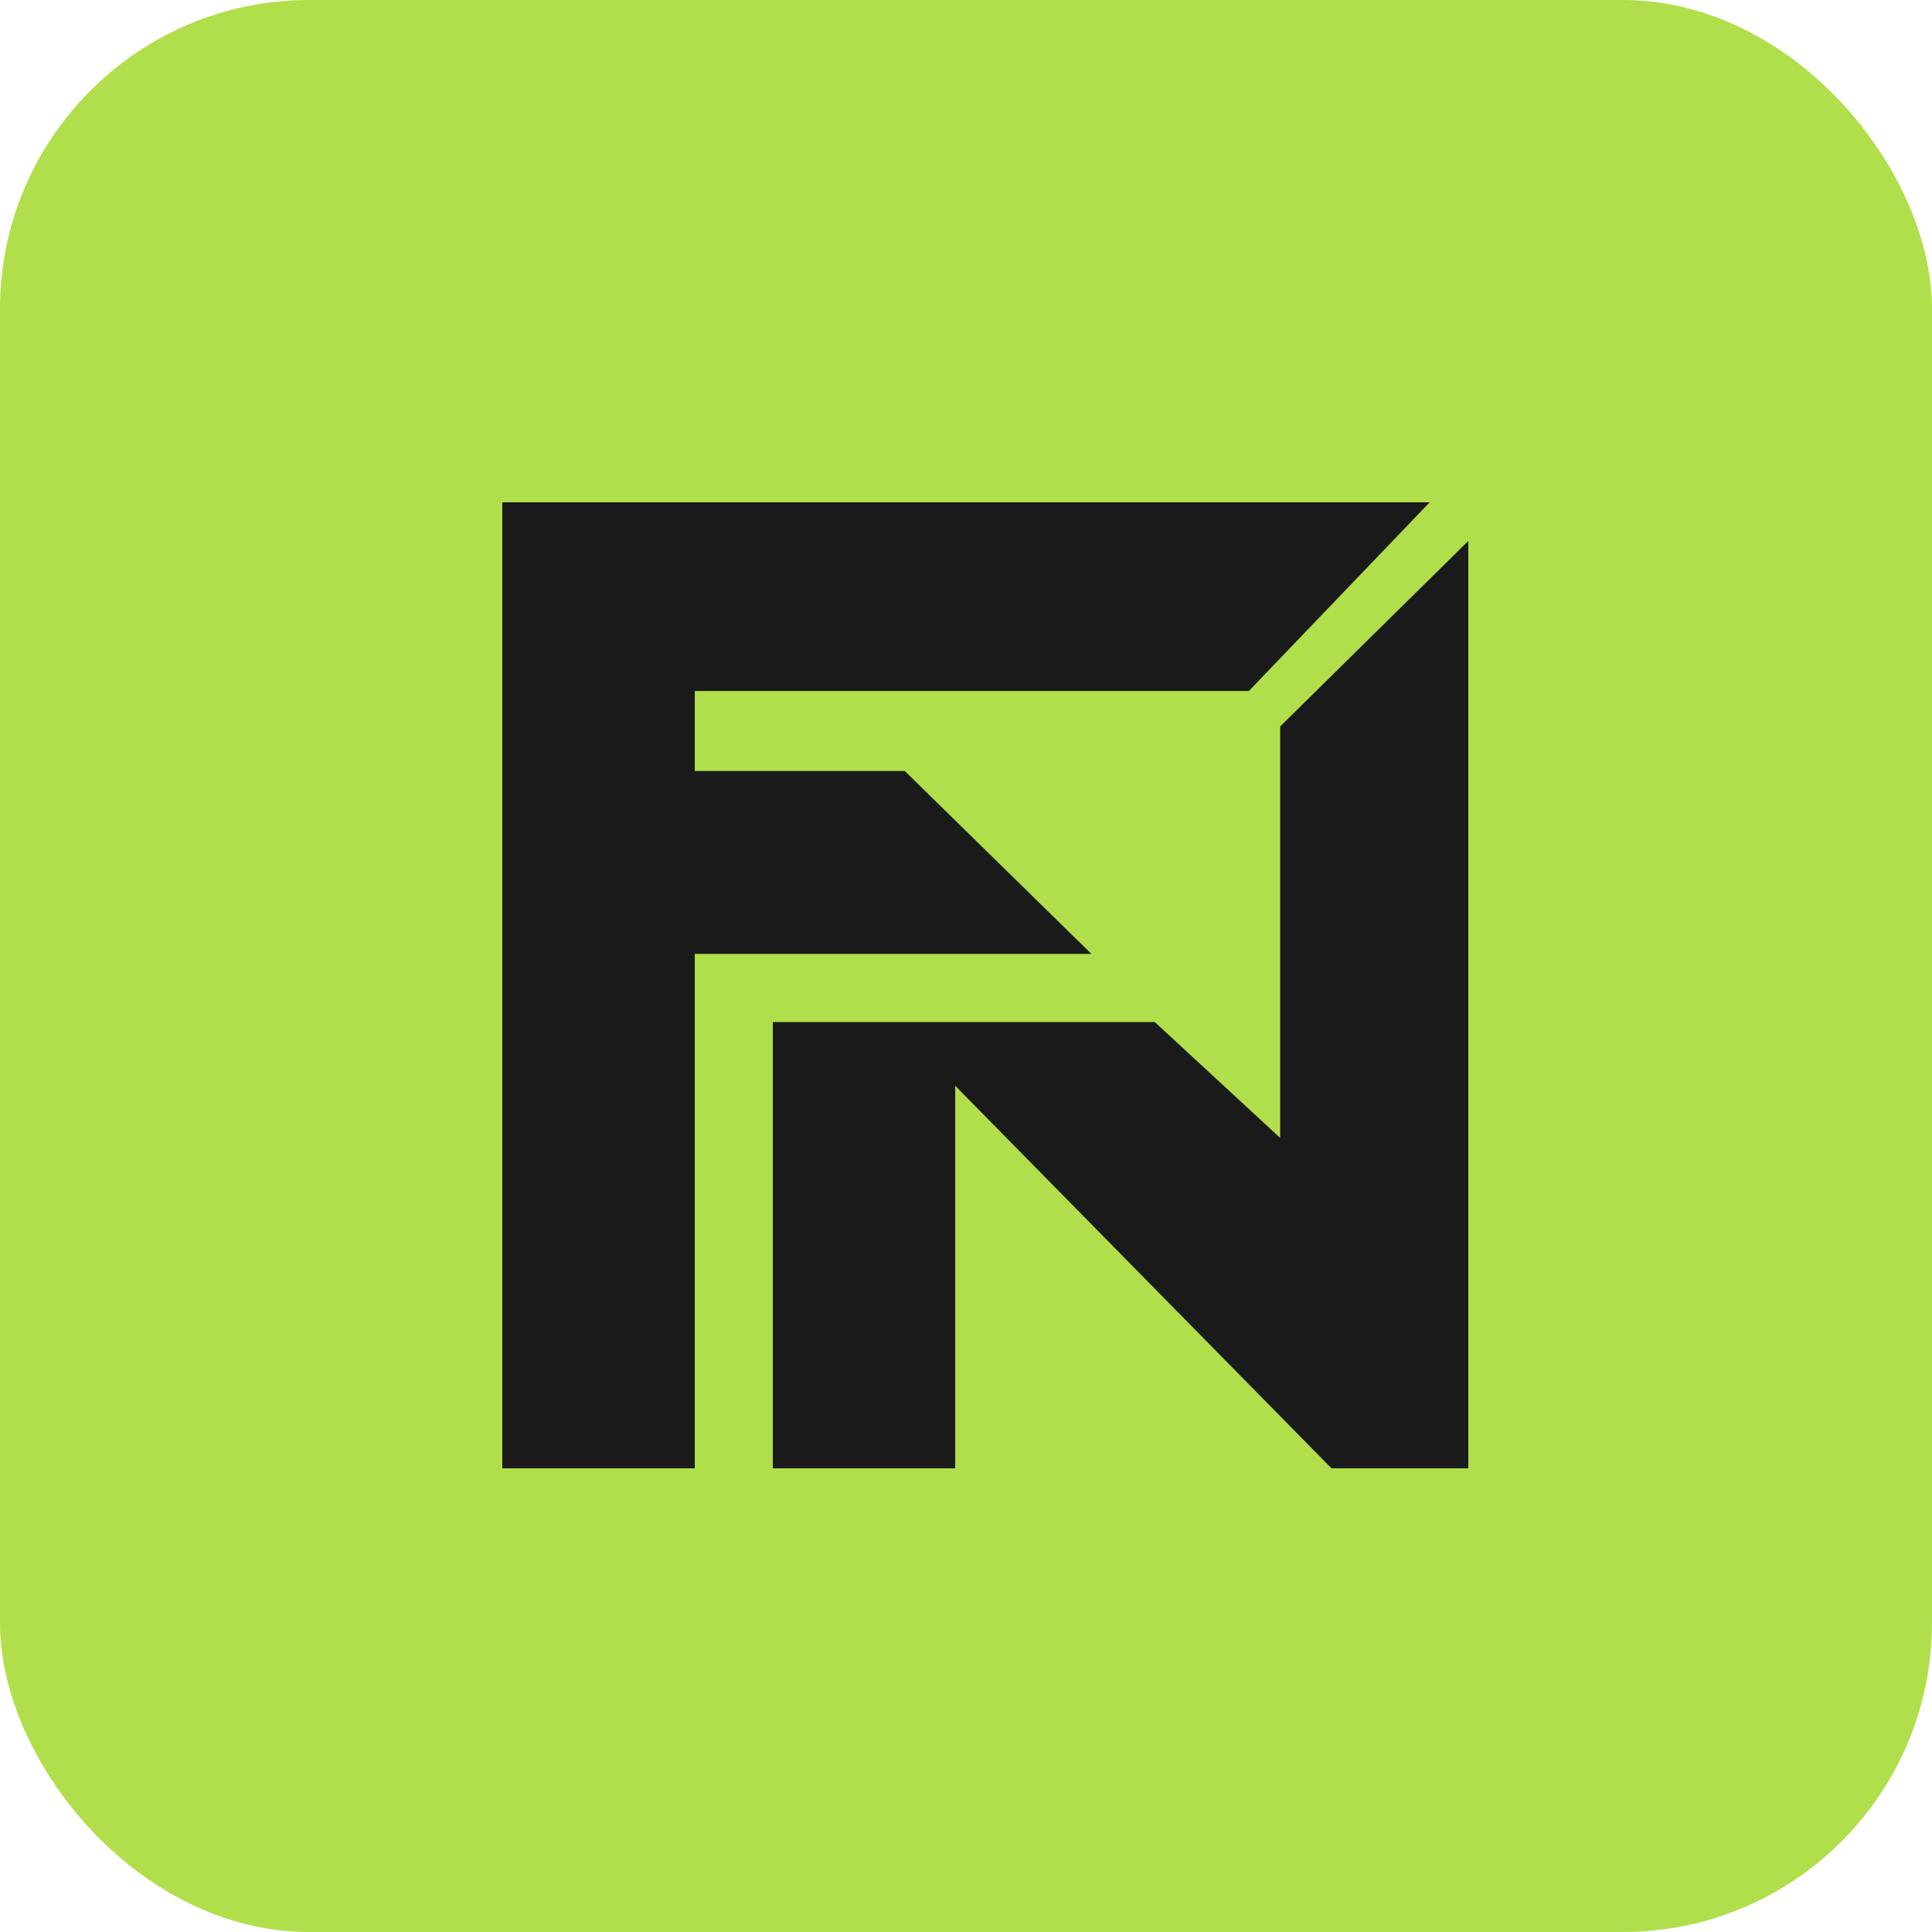 <?xml version="1.0" encoding="UTF-8"?> <svg xmlns="http://www.w3.org/2000/svg" width="50" height="50" viewBox="0 0 50 50" fill="none"><rect width="50" height="50" rx="8" fill="#B0DF4B"></rect><path d="M13 13H37L32.321 17.882H17.981V19.953H23.415L28.245 24.686H17.981V38H13V13Z" fill="#1A1A1A"></path><path d="M33.131 18.8L38 14V38H34.459L24.721 28.1V38H20V26.45H29.885L33.131 29.45V18.8Z" fill="#1A1A1A"></path></svg> 